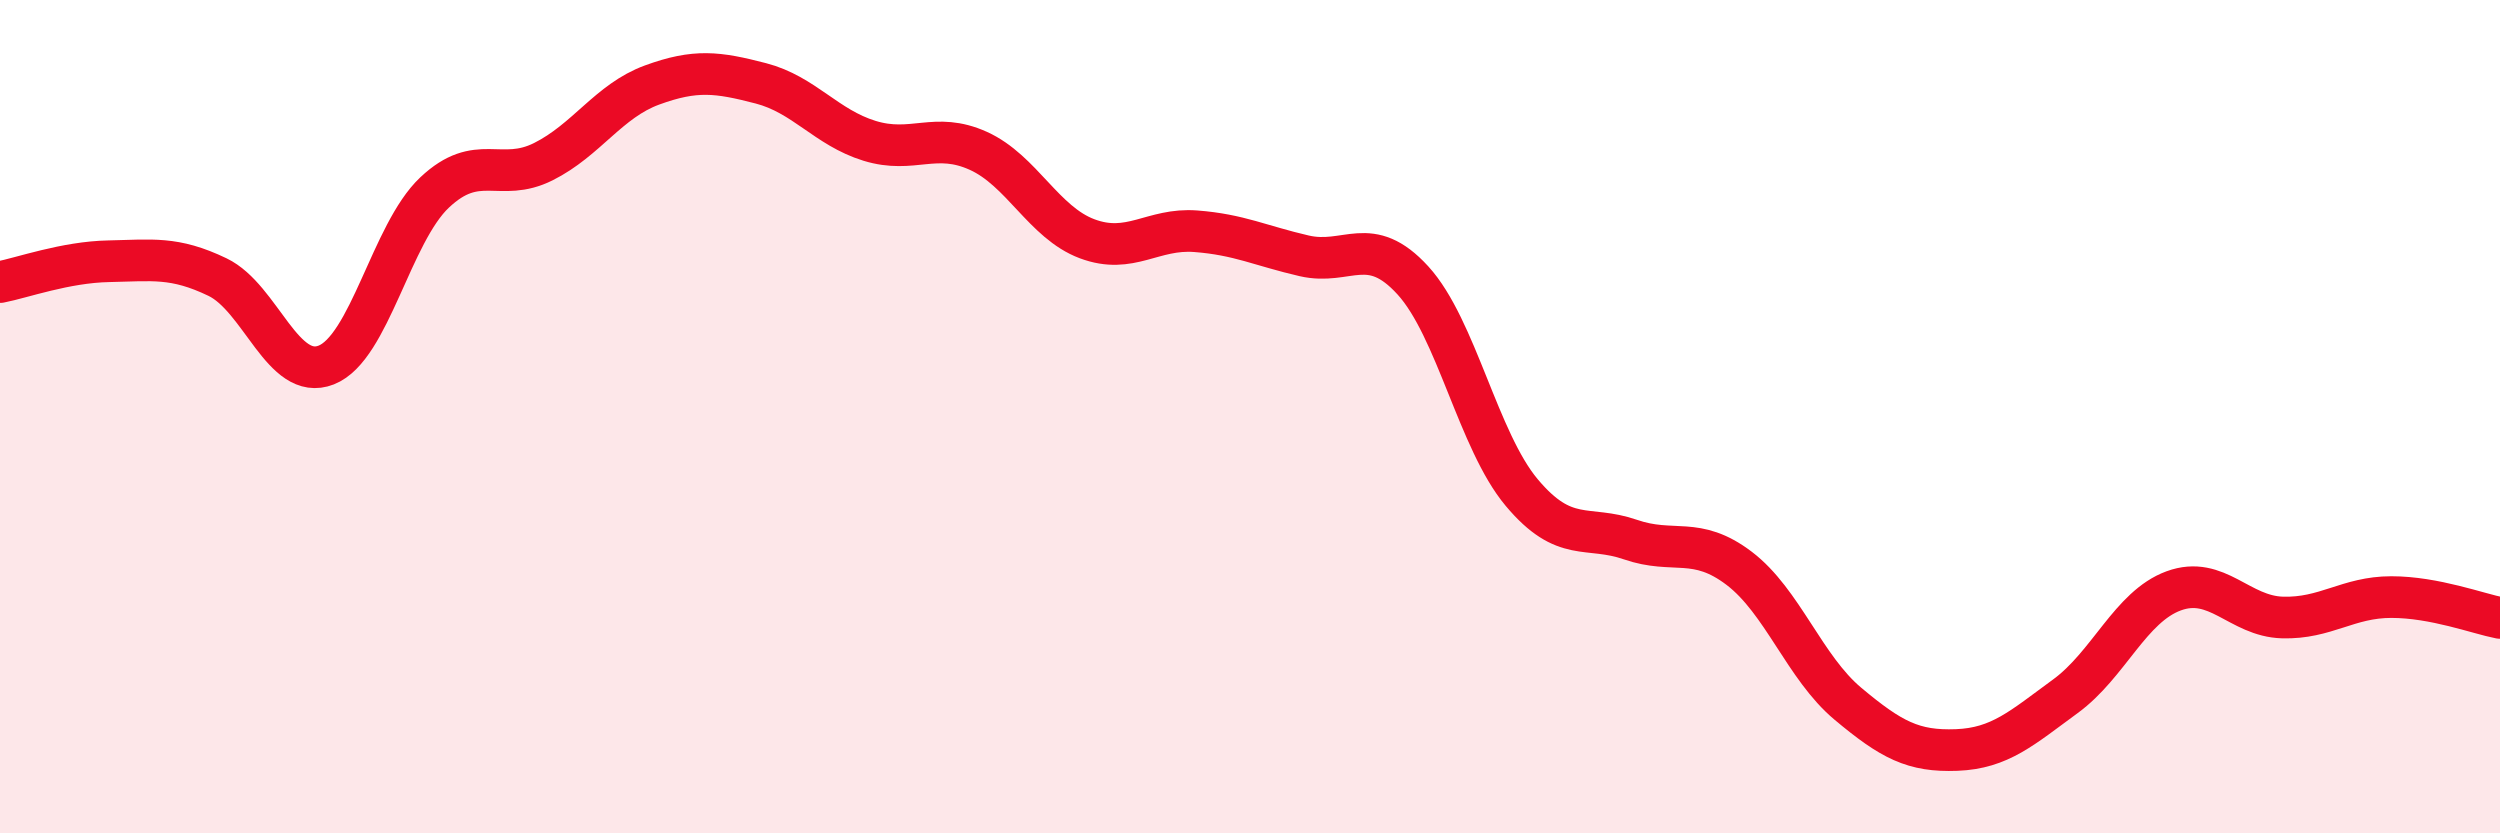 
    <svg width="60" height="20" viewBox="0 0 60 20" xmlns="http://www.w3.org/2000/svg">
      <path
        d="M 0,6.77 C 0.52,6.67 1.57,6.29 2.61,6.27 C 3.65,6.25 4.18,6.15 5.22,6.65 C 6.26,7.15 6.79,9.17 7.83,8.76 C 8.87,8.35 9.39,5.6 10.43,4.62 C 11.47,3.64 12,4.4 13.04,3.88 C 14.08,3.36 14.61,2.42 15.65,2.04 C 16.69,1.66 17.22,1.73 18.26,2 C 19.3,2.27 19.83,3.06 20.87,3.38 C 21.91,3.7 22.44,3.15 23.48,3.62 C 24.52,4.09 25.05,5.34 26.09,5.73 C 27.13,6.12 27.66,5.47 28.7,5.55 C 29.74,5.63 30.26,5.9 31.3,6.14 C 32.34,6.38 32.87,5.59 33.91,6.73 C 34.95,7.87 35.48,10.58 36.52,11.82 C 37.56,13.06 38.09,12.59 39.13,12.95 C 40.17,13.31 40.7,12.85 41.74,13.64 C 42.78,14.43 43.31,16.02 44.35,16.89 C 45.39,17.76 45.92,18.04 46.96,18 C 48,17.96 48.53,17.47 49.57,16.71 C 50.61,15.95 51.13,14.56 52.17,14.18 C 53.21,13.8 53.74,14.79 54.78,14.82 C 55.82,14.85 56.35,14.33 57.39,14.33 C 58.43,14.33 59.48,14.73 60,14.83L60 20L0 20Z"
        fill="#EB0A25"
        opacity="0.1"
        stroke-linecap="round"
        stroke-linejoin="round"
      />
      <path
        d="M 0,6.77 C 0.52,6.67 1.57,6.29 2.61,6.27 C 3.65,6.25 4.18,6.15 5.22,6.65 C 6.26,7.15 6.79,9.17 7.83,8.76 C 8.87,8.35 9.39,5.6 10.43,4.62 C 11.47,3.64 12,4.4 13.04,3.88 C 14.08,3.36 14.61,2.42 15.65,2.04 C 16.69,1.66 17.22,1.73 18.26,2 C 19.3,2.27 19.83,3.06 20.87,3.38 C 21.91,3.7 22.44,3.15 23.48,3.62 C 24.52,4.09 25.05,5.34 26.09,5.73 C 27.13,6.12 27.66,5.47 28.7,5.55 C 29.74,5.63 30.26,5.9 31.3,6.14 C 32.34,6.38 32.87,5.59 33.91,6.73 C 34.95,7.87 35.48,10.58 36.52,11.82 C 37.56,13.06 38.09,12.59 39.13,12.95 C 40.17,13.31 40.7,12.85 41.74,13.64 C 42.78,14.43 43.31,16.02 44.35,16.89 C 45.39,17.76 45.92,18.04 46.96,18 C 48,17.96 48.53,17.47 49.57,16.71 C 50.61,15.95 51.13,14.56 52.17,14.18 C 53.21,13.8 53.74,14.79 54.78,14.82 C 55.82,14.85 56.35,14.33 57.39,14.33 C 58.43,14.33 59.48,14.73 60,14.83"
        stroke="#EB0A25"
        stroke-width="1"
        fill="none"
        stroke-linecap="round"
        stroke-linejoin="round"
      />
    </svg>
  